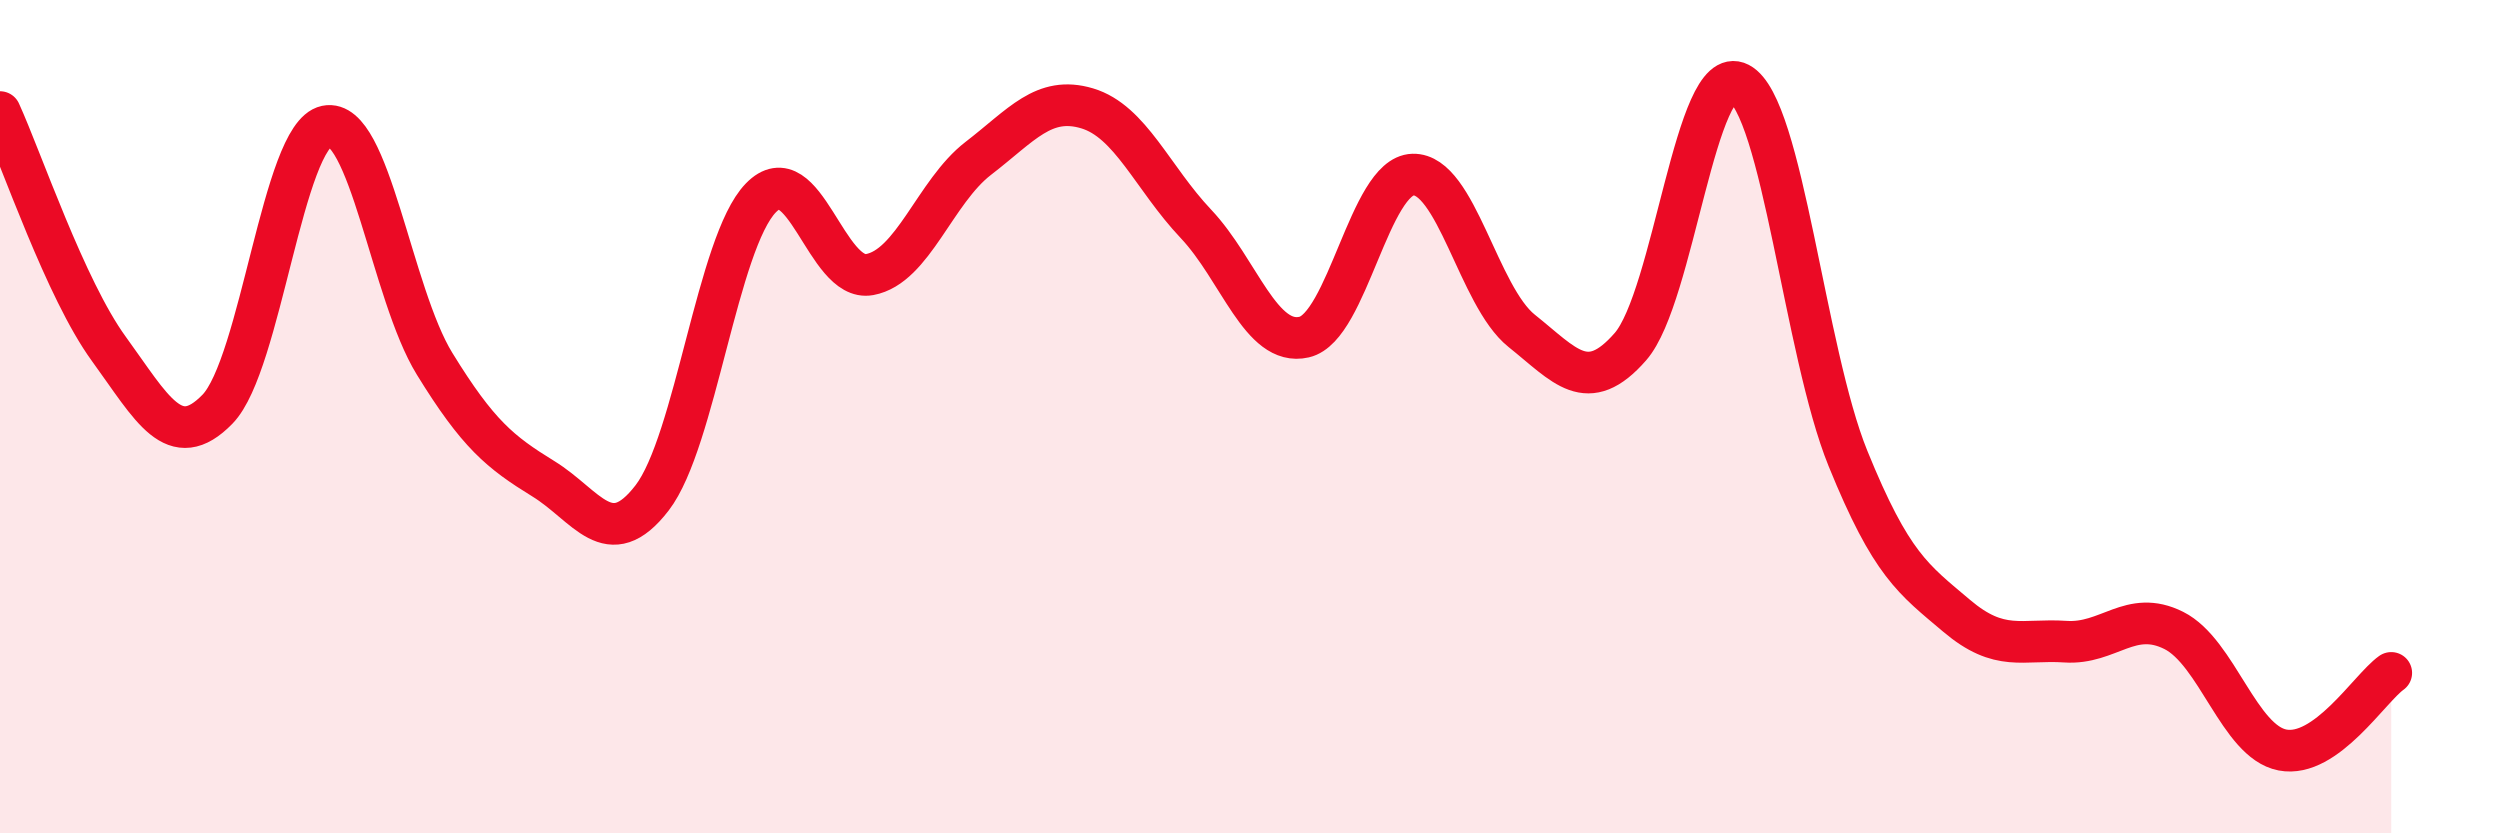 
    <svg width="60" height="20" viewBox="0 0 60 20" xmlns="http://www.w3.org/2000/svg">
      <path
        d="M 0,2.69 C 0.52,3.83 1.57,6.94 2.61,8.37 C 3.65,9.8 4.18,10.89 5.22,9.82 C 6.26,8.75 6.79,3.25 7.83,3.03 C 8.87,2.81 9.39,7.04 10.43,8.73 C 11.47,10.42 12,10.85 13.04,11.49 C 14.08,12.13 14.61,13.3 15.65,11.95 C 16.69,10.6 17.22,5.82 18.26,4.75 C 19.3,3.68 19.83,6.78 20.87,6.59 C 21.91,6.4 22.44,4.6 23.48,3.8 C 24.52,3 25.05,2.29 26.09,2.6 C 27.13,2.91 27.66,4.27 28.7,5.37 C 29.74,6.47 30.26,8.33 31.3,8.09 C 32.34,7.85 32.87,4.22 33.91,4.19 C 34.95,4.16 35.48,7.11 36.52,7.94 C 37.56,8.77 38.09,9.51 39.13,8.32 C 40.17,7.13 40.7,1.46 41.74,2 C 42.78,2.54 43.31,8.44 44.35,11 C 45.39,13.56 45.92,13.9 46.96,14.78 C 48,15.66 48.53,15.33 49.57,15.4 C 50.61,15.47 51.13,14.61 52.17,15.13 C 53.21,15.65 53.74,17.8 54.78,18 C 55.82,18.2 56.87,16.52 57.39,16.15L57.39 20L0 20Z"
        fill="#EB0A25"
        opacity="0.1"
        stroke-linecap="round"
        stroke-linejoin="round"
      />
      <path
        d="M 0,2.69 C 0.52,3.83 1.57,6.94 2.61,8.37 C 3.65,9.8 4.18,10.89 5.22,9.82 C 6.26,8.75 6.79,3.25 7.83,3.03 C 8.87,2.81 9.39,7.04 10.43,8.73 C 11.47,10.42 12,10.85 13.04,11.49 C 14.08,12.13 14.61,13.3 15.65,11.95 C 16.69,10.6 17.22,5.82 18.26,4.75 C 19.3,3.68 19.83,6.78 20.87,6.59 C 21.91,6.4 22.44,4.6 23.48,3.8 C 24.52,3 25.05,2.29 26.09,2.6 C 27.13,2.91 27.66,4.27 28.7,5.37 C 29.74,6.47 30.26,8.33 31.3,8.09 C 32.34,7.85 32.87,4.22 33.91,4.19 C 34.95,4.16 35.48,7.11 36.52,7.94 C 37.56,8.77 38.09,9.51 39.13,8.32 C 40.17,7.13 40.7,1.46 41.74,2 C 42.78,2.54 43.31,8.44 44.35,11 C 45.39,13.56 45.92,13.9 46.96,14.78 C 48,15.66 48.53,15.33 49.57,15.4 C 50.61,15.47 51.13,14.61 52.17,15.13 C 53.21,15.65 53.74,17.8 54.78,18 C 55.82,18.2 56.87,16.52 57.39,16.15"
        stroke="#EB0A25"
        stroke-width="1"
        fill="none"
        stroke-linecap="round"
        stroke-linejoin="round"
      />
    </svg>
  